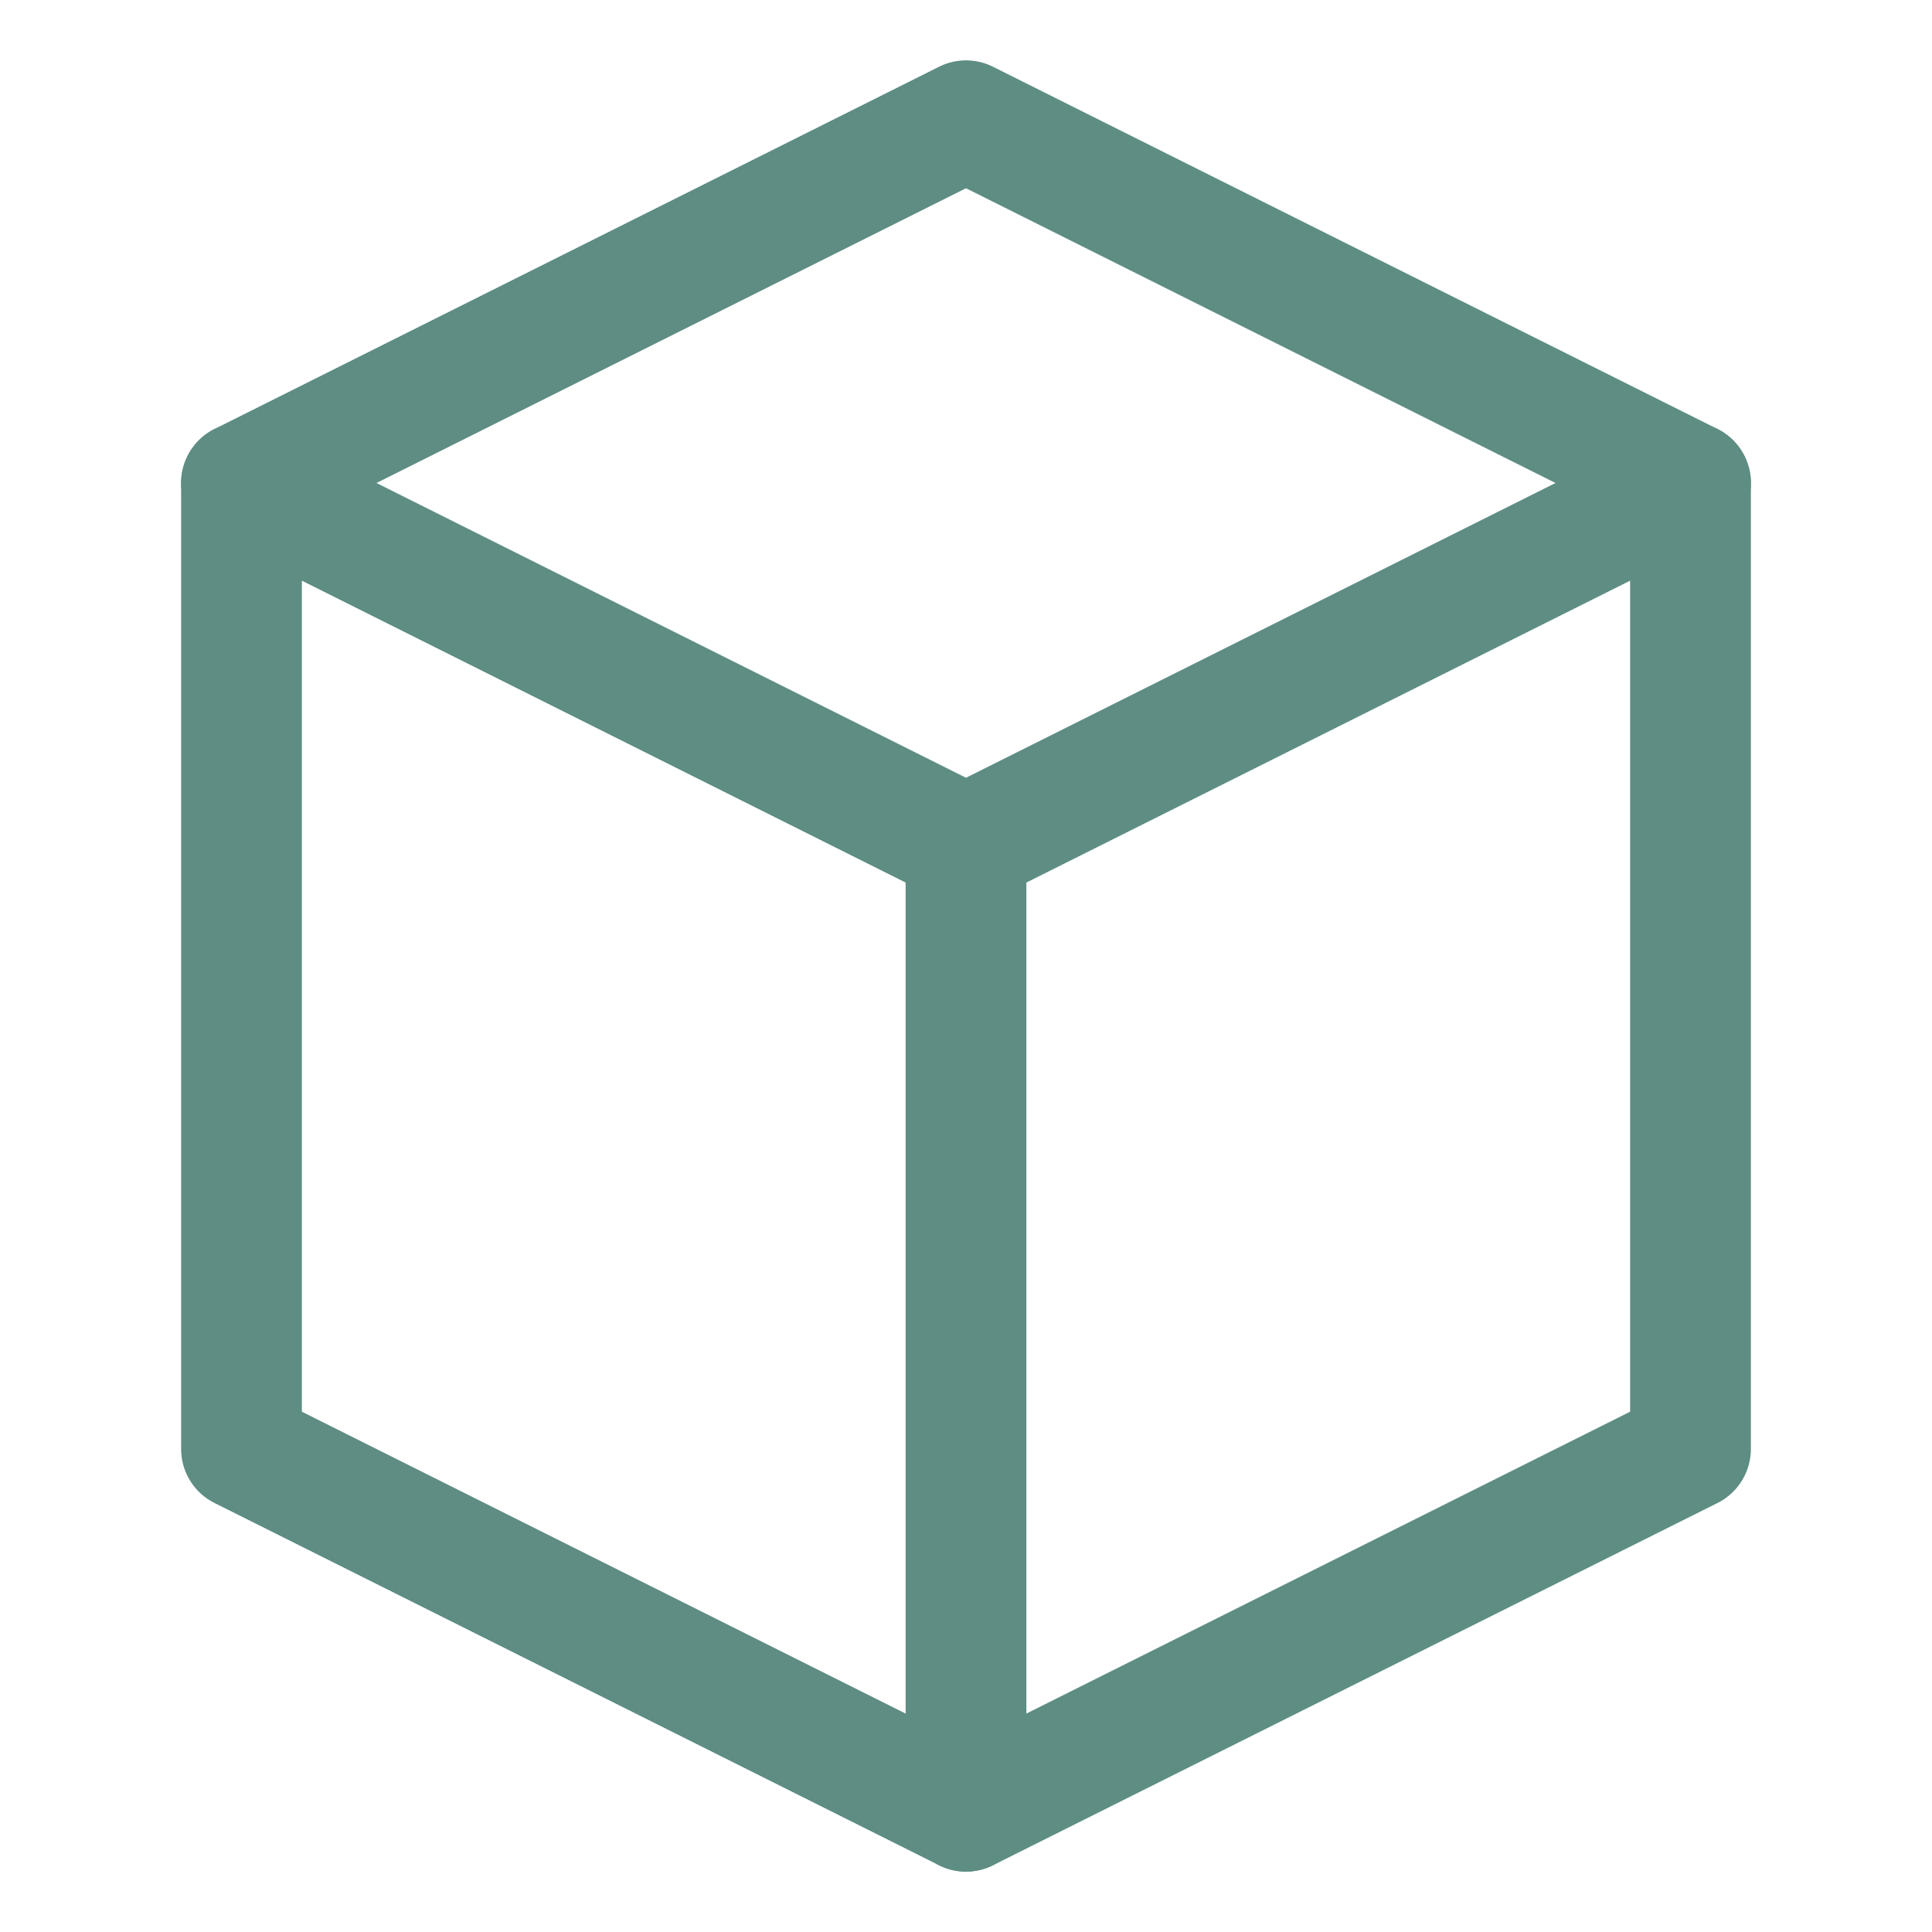 <svg width="32" height="32" viewBox="0 0 32 32" fill="none" xmlns="http://www.w3.org/2000/svg">
  <path d="M16 2L4 8V24L16 30L28 24V8L16 2Z" stroke="#5e8d83" stroke-width="2" stroke-linecap="round" stroke-linejoin="round"/>
  <path d="M4 8L16 14L28 8" stroke="#5e8d83" stroke-width="2" stroke-linecap="round" stroke-linejoin="round"/>
  <path d="M16 30V14" stroke="#5e8d83" stroke-width="2" stroke-linecap="round" stroke-linejoin="round"/>
</svg>
